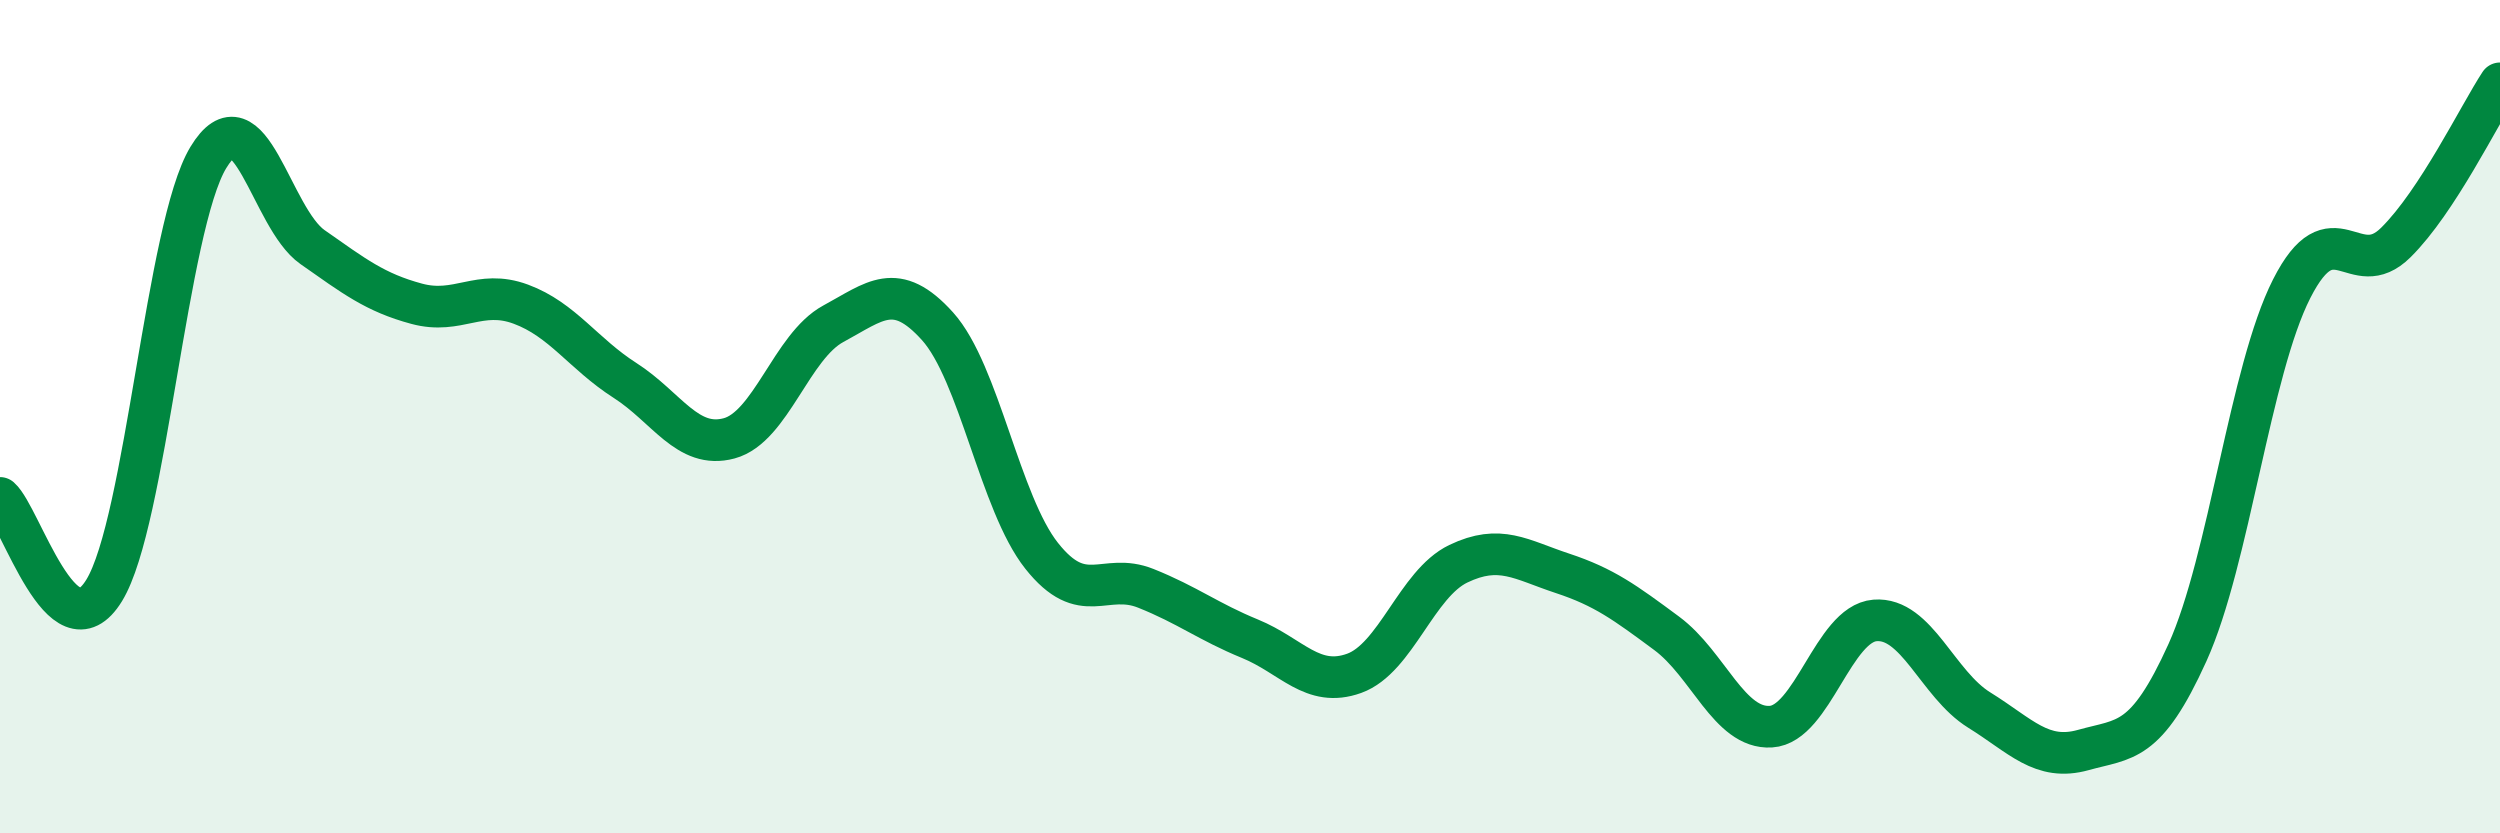 
    <svg width="60" height="20" viewBox="0 0 60 20" xmlns="http://www.w3.org/2000/svg">
      <path
        d="M 0,11.95 C 0.5,12.39 1.5,15.8 2.5,14.17 C 3.5,12.54 4,5.43 5,3.78 C 6,2.13 6.5,5.23 7.5,5.93 C 8.5,6.63 9,7.02 10,7.29 C 11,7.56 11.5,6.93 12.5,7.3 C 13.5,7.67 14,8.49 15,9.13 C 16,9.77 16.5,10.79 17.5,10.52 C 18.5,10.25 19,8.31 20,7.77 C 21,7.23 21.5,6.72 22.5,7.83 C 23.5,8.94 24,12.08 25,13.34 C 26,14.6 26.5,13.72 27.5,14.12 C 28.5,14.52 29,14.92 30,15.33 C 31,15.74 31.5,16.52 32.5,16.16 C 33.5,15.8 34,14.01 35,13.53 C 36,13.05 36.5,13.43 37.5,13.76 C 38.5,14.09 39,14.46 40,15.2 C 41,15.94 41.5,17.5 42.5,17.44 C 43.5,17.38 44,14.97 45,14.89 C 46,14.81 46.5,16.42 47.5,17.04 C 48.5,17.66 49,18.28 50,18 C 51,17.72 51.5,17.87 52.5,15.66 C 53.5,13.45 54,8.9 55,6.93 C 56,4.96 56.5,6.81 57.5,5.82 C 58.5,4.83 59.5,2.76 60,2L60 20L0 20Z"
        fill="#008740"
        opacity="0.1"
        stroke-linecap="round"
        stroke-linejoin="round"
      />
      <path
        d="M 0,11.95 C 0.5,12.39 1.5,15.8 2.5,14.17 C 3.5,12.54 4,5.43 5,3.78 C 6,2.13 6.5,5.23 7.5,5.93 C 8.5,6.63 9,7.02 10,7.29 C 11,7.56 11.5,6.93 12.5,7.3 C 13.5,7.67 14,8.49 15,9.13 C 16,9.77 16.5,10.79 17.5,10.52 C 18.5,10.25 19,8.31 20,7.77 C 21,7.23 21.5,6.72 22.5,7.83 C 23.5,8.94 24,12.08 25,13.34 C 26,14.6 26.5,13.72 27.5,14.12 C 28.5,14.52 29,14.92 30,15.33 C 31,15.74 31.5,16.52 32.5,16.16 C 33.5,15.8 34,14.01 35,13.53 C 36,13.05 36.5,13.43 37.5,13.76 C 38.5,14.09 39,14.46 40,15.2 C 41,15.94 41.5,17.5 42.5,17.44 C 43.5,17.38 44,14.97 45,14.89 C 46,14.81 46.5,16.42 47.5,17.04 C 48.5,17.66 49,18.28 50,18 C 51,17.72 51.5,17.87 52.5,15.66 C 53.5,13.45 54,8.9 55,6.93 C 56,4.96 56.5,6.81 57.5,5.82 C 58.5,4.83 59.5,2.76 60,2"
        stroke="#008740"
        stroke-width="1"
        fill="none"
        stroke-linecap="round"
        stroke-linejoin="round"
      />
    </svg>
  